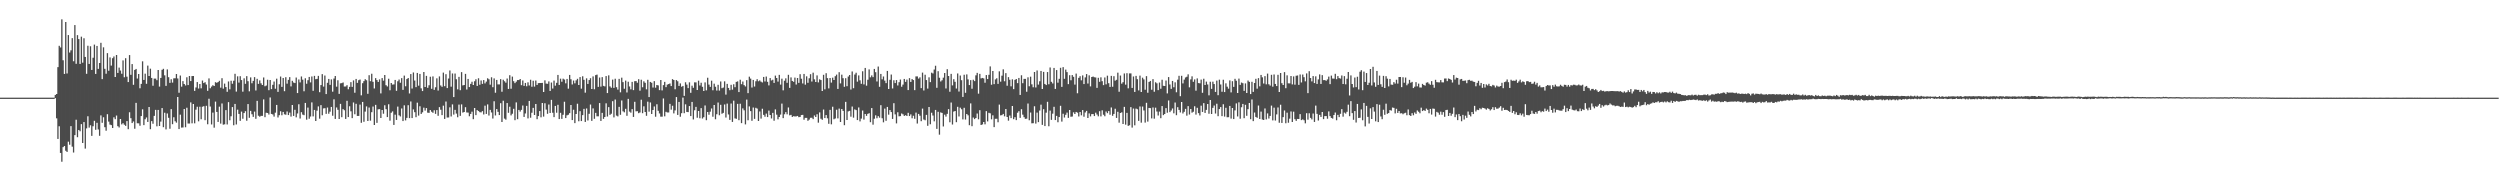 <?xml version="1.0" encoding="UTF-8"?>
<svg xmlns="http://www.w3.org/2000/svg" width="1920" height="150">
  <path d="M0 75.003h1v1.000H0zM1 75.002h1v1.000H1zM2 75.001h1v1.000H2zM3 75.001h1v1.000H3zM4 75.000h1v1.000H4zM5 75.000h1v1.000H5zM6 75.000h1v1.000H6zM7 75.000h1v1.000H7zM8 75.000h1v1.000H8zM9 75.000h1v1.000H9zM10 75.000h1v1.000H10zM11 75.000h1v1.000H11zM12 75.000h1v1.000H12zM13 75.000h1v1.000H13zM14 75.000h1v1.000H14zM15 75.000h1v1.000H15zM16 75.000h1v1.000H16zM17 75.000h1v1.000H17zM18 75.000h1v1.000H18zM19 75.000h1v1.000H19zM20 75.000h1v1.000H20zM21 75.000h1v1.000H21zM22 75.000h1v1.000H22zM23 75.000h1v1.000H23zM24 75.000h1v1.000H24zM25 75.000h1v1.000H25zM26 75.000h1v1.000H26zM27 75.000h1v1.000H27zM28 75.000h1v1.000H28zM29 75.000h1v1.000H29zM30 75.000h1v1.000H30zM31 75.000h1v1.000H31zM32 75.000h1v1.000H32zM33 75.000h1v1.000H33zM34 75.000h1v1.000H34zM35 75.000h1v1.000H35zM36 75.000h1v1.000H36zM37 75.000h1v1.000H37zM38 75.000h1v1.000H38zM39 75.000h1v1.000H39zM40 75.000h1v1.000H40zM41 75.000h1v1.000H41zM42 72.901h1v2.452H42zM43 72.174h1v18.712H43zM44 51.533h1v55.152H44zM45 35.151h1v61.825H45zM46 36.436h1v81.007H46zM47 14.836h1v109.383H47zM48 46.304h1v66.679H48zM49 56.765h1v55.358H49zM50 16.903h1v98.873H50zM51 56.406h1v60.289H51zM52 26.916h1v81.888H52zM53 40.351h1v70.785H53zM54 38.630h1v58.246H54zM55 29.299h1v83.367H55zM56 47.033h1v70.138H56zM57 19.236h1v84.522H57zM58 49.007h1v42.941H58zM59 26.990h1v78.404H59zM60 29.999h1v69.837H60zM61 49.106h1v51.691H61zM62 28.176h1v67.161H62zM63 48.129h1v61.679H63zM64 29.395h1v64.344H64zM65 43.744h1v70.379H65zM66 56.672h1v41.939H66zM67 35.121h1v54.179H67zM68 49.100h1v48.918H68zM69 35.519h1v60.692H69zM70 53.714h1v50.617H70zM71 44.328h1v52.650H71zM72 34.273h1v58.521H72zM73 56.768h1v42.935H73zM74 35.293h1v59.023H74zM75 52.879h1v46.567H75zM76 48.363h1v55.911H76zM77 32.856h1v55.788H77zM78 60.779h1v33.553H78zM79 36.329h1v53.722H79zM80 52.862h1v44.809H80zM81 56.652h1v43.771H81zM82 40.791h1v46.894H82zM83 54.310h1v39.092H83zM84 44.089h1v51.628H84zM85 50.365h1v45.740H85zM86 44.716h1v53.571H86zM87 43.364h1v46.760H87zM88 59.139h1v32.422H88zM89 42.237h1v46.466H89zM90 55.998h1v40.920H90zM91 51.895h1v45.994H91zM92 54.170h1v37.235H92zM93 56.642h1v38.906H93zM94 46.387h1v48.224H94zM95 59.364h1v36.444H95zM96 44.697h1v51.989H96zM97 58.882h1v34.123H97zM98 63.045h1v36.179H98zM99 42.308h1v43.933H99zM100 57.461h1v33.302H100zM101 49.194h1v45.305H101zM102 65.120h1v28.144H102zM103 53.726h1v45.127H103zM104 52.924h1v26.061H104zM105 60.332h1v34.355H105zM106 56.848h1v37.853H106zM107 67.783h1v28.780H107zM108 64.410h1v24.747H108zM109 47.097h1v36.859H109zM110 61.385h1v34.739H110zM111 56.591h1v35.029H111zM112 64.352h1v25.877H112zM113 50.397h1v43.238H113zM114 58.391h1v23.801H114zM115 52.741h1v46.504H115zM116 59.873h1v33.163H116zM117 65.840h1v29.207H117zM118 60.362h1v28.606H118zM119 60.370h1v24.018H119zM120 61.594h1v35.449H120zM121 53.777h1v30.667H121zM122 66.514h1v30.250H122zM123 59.867h1v33.505H123zM124 53.588h1v29.393H124zM125 52.837h1v44.876H125zM126 57.848h1v28.717H126zM127 65.957h1v33.404H127zM128 53.297h1v33.830H128zM129 59.274h1v31.177H129zM130 63.620h1v35.235H130zM131 60.879h1v22.958H131zM132 63.447h1v31.953H132zM133 60.161h1v29.906H133zM134 60.130h1v33.026H134zM135 56.833h1v37.351H135zM136 60.285h1v14.190H136zM137 71.229h1v27.877H137zM138 58.031h1v30.044H138zM139 66.547h1v31.432H139zM140 62.306h1v35.603H140zM141 64.489h1v19.203H141zM142 65.614h1v32.146H142zM143 59.358h1v23.372H143zM144 65.346h1v29.525H144zM145 58.388h1v36.484H145zM146 62.279h1v16.346H146zM147 58.438h1v36.267H147zM148 58.390h1v21.483H148zM149 69.767h1v24.943H149zM150 67.196h1v17.004H150zM151 63.039h1v18.923H151zM152 67.989h1v25.169H152zM153 64.531h1v17.422H153zM154 67.820h1v23.759H154zM155 61.871h1v20.092H155zM156 63.813h1v17.773H156zM157 63.151h1v29.148H157zM158 64.942h1v16.305H158zM159 69.734h1v25.715H159zM160 60.200h1v15.621H160zM161 67.775h1v14.046H161zM162 66.472h1v29.141H162zM163 65.418h1v21.069H163zM164 66.031h1v32.042H164zM165 63.124h1v14.921H165zM166 63.571h1v22.406H166zM167 63.045h1v30.595H167zM168 62.061h1v19.876H168zM169 67.336h1v27.590H169zM170 60.038h1v19.442H170zM171 68.116h1v27.639H171zM172 64.227h1v31.263H172zM173 66.869h1v17.709H173zM174 70.483h1v25.086H174zM175 62.588h1v15.873H175zM176 68.627h1v23.750H176zM177 62.002h1v27.270H177zM178 64.304h1v17.922H178zM179 61.987h1v34.227H179zM180 56.664h1v23.139H180zM181 70.357h1v25.251H181zM182 58.605h1v25.627H182zM183 63.443h1v24.061H183zM184 58.512h1v34.321H184zM185 61.508h1v24.204H185zM186 70.408h1v20.760H186zM187 60.177h1v26.644H187zM188 64.350h1v21.044H188zM189 58.447h1v34.298H189zM190 62.386h1v17.528H190zM191 70.140h1v20.348H191zM192 59.455h1v25.675H192zM193 63.970h1v23.779H193zM194 62.090h1v27.641H194zM195 59.262h1v26.467H195zM196 69.486h1v21.768H196zM197 60.542h1v16.920H197zM198 64.398h1v24.464H198zM199 61.736h1v27.911H199zM200 64.008h1v24.972H200zM201 65.264h1v23.735H201zM202 59.504h1v16.827H202zM203 66.258h1v23.770H203zM204 65.704h1v20.873H204zM205 61.239h1v25.537H205zM206 69.250h1v18.721H206zM207 61.441h1v13.401H207zM208 68.431h1v19.083H208zM209 65.127h1v22.757H209zM210 62.629h1v26.934H210zM211 68.146h1v18.367H211zM212 60.408h1v20.189H212zM213 70.533h1v19.659H213zM214 64.732h1v23.727H214zM215 58.779h1v26.692H215zM216 66.705h1v21.814H216zM217 59.880h1v26.106H217zM218 70.065h1v17.723H218zM219 59.304h1v28.823H219zM220 64.258h1v21.352H220zM221 61.344h1v27.023H221zM222 59.232h1v27.241H222zM223 66.338h1v23.225H223zM224 62.076h1v18.578H224zM225 63.392h1v25.650H225zM226 63.817h1v20.499H226zM227 59.530h1v30.594H227zM228 71.494h1v15.670H228zM229 61.021h1v19.069H229zM230 63.301h1v27.714H230zM231 58.702h1v27.467H231zM232 61.190h1v26.831H232zM233 70.084h1v18.373H233zM234 60.086h1v18.958H234zM235 64.288h1v27.629H235zM236 61.576h1v21.078H236zM237 59.099h1v32.101H237zM238 63.301h1v26.189H238zM239 58.707h1v19.927H239zM240 69.760h1v19.657H240zM241 58.281h1v26.125H241zM242 60.828h1v32.092H242zM243 60.586h1v24.404H243zM244 58.289h1v23.434H244zM245 70.791h1v20.365H245zM246 65.351h1v15.387H246zM247 56.912h1v31.587H247zM248 66.489h1v16.742H248zM249 58.020h1v25.061H249zM250 72.232h1v15.231H250zM251 63.605h1v18.982H251zM252 60.632h1v26.732H252zM253 65.197h1v20.546H253zM254 60.963h1v21.184H254zM255 70.423h1v18.460H255zM256 60.299h1v15.967H256zM257 58.389h1v32.941H257zM258 66.584h1v15.962H258zM259 61.666h1v22.646H259zM260 72.079h1v19.323H260zM261 64.023h1v15.747H261zM262 63.846h1v26.188H262zM263 63.342h1v20.453H263zM264 66.435h1v18.244H264zM265 66.392h1v24.969H265zM266 65.411h1v12.028H266zM267 68.546h1v21.378H267zM268 66.702h1v14.935H268zM269 63.066h1v22.456H269zM270 66.727h1v23.982H270zM271 61.743h1v16.944H271zM272 71.196h1v16.547H272zM273 60.632h1v19.078H273zM274 63.650h1v25.369H274zM275 61.597h1v27.459H275zM276 61.087h1v19.254H276zM277 73.213h1v21.105H277zM278 63.904h1v14.363H278zM279 62.308h1v31.210H279zM280 60.843h1v24.869H280zM281 61.648h1v20.064H281zM282 72.026h1v20.905H282zM283 57.747h1v24.825H283zM284 62.350h1v30.337H284zM285 56.623h1v29.549H285zM286 62.809h1v19.001H286zM287 67.946h1v28.067H287zM288 60.007h1v20.523H288zM289 61.501h1v32.839H289zM290 62.923h1v21.055H290zM291 60.966h1v22.866H291zM292 71.726h1v18.907H292zM293 59.949h1v24.552H293zM294 61.929h1v25.436H294zM295 57.617h1v23.232H295zM296 65.414h1v18.433H296zM297 66.386h1v23.518H297zM298 60.462h1v19.613H298zM299 69.343h1v23.321H299zM300 63.729h1v22.842H300zM301 64.957h1v20.596H301zM302 64.829h1v31.120H302zM303 61.388h1v26.668H303zM304 69.738h1v22.380H304zM305 62.408h1v19.457H305zM306 61.089h1v27.489H306zM307 63.536h1v25.888H307zM308 60.003h1v23.306H308zM309 69.016h1v23.951H309zM310 58.059h1v22.853H310zM311 66.249h1v26.221H311zM312 60.701h1v29.840H312zM313 59.927h1v20.851H313zM314 71.780h1v18.932H314zM315 56.894h1v21.040H315zM316 67.999h1v22.686H316zM317 55.653h1v28.341H317zM318 61.857h1v24.289H318zM319 66.905h1v23.126H319zM320 56.029h1v22.807H320zM321 65.790h1v22.990H321zM322 56.765h1v24.854H322zM323 67.841h1v19.669H323zM324 69.946h1v16.335H324zM325 55.296h1v27.386H325zM326 66.821h1v18.097H326zM327 58.263h1v24.733H327zM328 67.423h1v19.113H328zM329 65.507h1v21.188H329zM330 58.948h1v25.568H330zM331 68.183h1v17.614H331zM332 58.676h1v27.945H332zM333 69.018h1v15.648H333zM334 67.044h1v20.407H334zM335 60.141h1v24.410H335zM336 69.508h1v19.436H336zM337 58.685h1v23.582H337zM338 65.662h1v18.589H338zM339 66.669h1v21.739H339zM340 55.749h1v25.410H340zM341 66.180h1v25.150H341zM342 56.978h1v20.986H342zM343 67.620h1v22.634H343zM344 60.328h1v29.875H344zM345 54.098h1v28.325H345zM346 66.561h1v22.901H346zM347 56.399h1v23.775H347zM348 74.531h1v13.495H348zM349 56.474h1v27.895H349zM350 60.883h1v26.366H350zM351 68.597h1v21.474H351zM352 59.014h1v21.327H352zM353 69.263h1v19.728H353zM354 55.395h1v24.766H354zM355 65.602h1v20.897H355zM356 65.271h1v20.725H356zM357 56.753h1v25.554H357zM358 68.741h1v17.608H358zM359 60.614h1v25.848H359zM360 66.844h1v22.468H360zM361 64.386h1v23.124H361zM362 62.796h1v22.962H362zM363 65.255h1v26.271H363zM364 62.398h1v20.530H364zM365 60.893h1v27.512H365zM366 66.016h1v18.581H366zM367 60.130h1v25.167H367zM368 65.086h1v21.083H368zM369 61.785h1v24.554H369zM370 64.410h1v20.916H370zM371 61.478h1v26.412H371zM372 64.027h1v17.117H372zM373 62.663h1v24.840H373zM374 60.114h1v20.043H374zM375 60.887h1v27.842H375zM376 65.031h1v19.333H376zM377 59.333h1v27.033H377zM378 66.953h1v24.074H378zM379 60.224h1v17.528H379zM380 71.197h1v17.502H380zM381 61.381h1v22.362H381zM382 64.834h1v21.055H382zM383 64.808h1v23.556H383zM384 60.788h1v18.482H384zM385 70.450h1v23.260H385zM386 61.221h1v16.156H386zM387 62.429h1v28.675H387zM388 63.489h1v28.436H388zM389 60.313h1v18.826H389zM390 68.295h1v18.353H390zM391 57.753h1v24.224H391zM392 68.152h1v20.450H392zM393 58.814h1v28.513H393zM394 62.353h1v21.187H394zM395 63.857h1v28.456H395zM396 62.717h1v15.943H396zM397 61.486h1v30.041H397zM398 61.511h1v22.901H398zM399 60.651h1v25.055H399zM400 65.435h1v18.921H400zM401 61.816h1v19.215H401zM402 65.970h1v23.812H402zM403 63.695h1v23.422H403zM404 66.251h1v15.055H404zM405 63.208h1v27.733H405zM406 65.652h1v11.859H406zM407 61.242h1v29.161H407zM408 66.626h1v19.947H408zM409 62.016h1v20.850H409zM410 66.501h1v21.801H410zM411 61.848h1v18.001H411zM412 65.225h1v26.301H412zM413 63.854h1v25.262H413zM414 63.763h1v21.536H414zM415 63.738h1v26.350H415zM416 63.640h1v15.452H416zM417 70.676h1v18.849H417zM418 61.681h1v17.627H418zM419 64.201h1v19.955H419zM420 64.336h1v23.047H420zM421 62.534h1v17.750H421zM422 69.862h1v16.899H422zM423 63.360h1v13.343H423zM424 68.001h1v18.568H424zM425 61.900h1v28.072H425zM426 65.776h1v15.600H426zM427 63.576h1v23.028H427zM428 57.556h1v22.919H428zM429 65.204h1v26.241H429zM430 60.399h1v26.242H430zM431 62.765h1v28.523H431zM432 60.400h1v27.742H432zM433 61.101h1v17.023H433zM434 64.005h1v26.675H434zM435 60.608h1v27.943H435zM436 68.122h1v19.972H436zM437 57.561h1v29.340H437zM438 60.896h1v19.736H438zM439 64.883h1v27.307H439zM440 61.875h1v22.391H440zM441 63.979h1v30.569H441zM442 61.681h1v25.855H442zM443 60.533h1v19.143H443zM444 65.281h1v27.861H444zM445 59.173h1v26.228H445zM446 68.086h1v24.901H446zM447 58.557h1v29.865H447zM448 61.282h1v22.353H448zM449 71.148h1v22.519H449zM450 60.172h1v23.132H450zM451 64.446h1v28.086H451zM452 61.494h1v25.922H452zM453 60.067h1v20.211H453zM454 68.354h1v24.482H454zM455 58.660h1v24.596H455zM456 68.580h1v22.645H456zM457 57.691h1v28.982H457zM458 57.277h1v32.070H458zM459 66.710h1v22.634H459zM460 59.529h1v19.640H460zM461 66.524h1v26.375H461zM462 59.239h1v27.465H462zM463 65.960h1v25.308H463zM464 66.351h1v23.517H464zM465 58.412h1v20.965H465zM466 71.475h1v18.013H466zM467 57.860h1v24.426H467zM468 66.363h1v21.856H468zM469 67.359h1v20.002H469zM470 61.119h1v16.603H470zM471 67.475h1v22.698H471zM472 60.454h1v15.994H472zM473 66.947h1v21.820H473zM474 68.832h1v20.567H474zM475 60.571h1v21.516H475zM476 70.887h1v17.304H476zM477 59.652h1v17.507H477zM478 63.063h1v22.443H478zM479 68.150h1v18.099H479zM480 61.879h1v21.681H480zM481 71.003h1v17.955H481zM482 62.791h1v13.138H482zM483 66.422h1v19.272H483zM484 68.600h1v17.936H484zM485 62.867h1v20.961H485zM486 69.238h1v20.574H486zM487 62.342h1v15.826H487zM488 62.284h1v23.218H488zM489 63.549h1v21.877H489zM490 60.830h1v26.105H490zM491 69.629h1v16.765H491zM492 61.222h1v15.349H492zM493 67.020h1v19.940H493zM494 62.450h1v19.194H494zM495 63.600h1v22.441H495zM496 68.614h1v20.328H496zM497 61.272h1v16.797H497zM498 74.536h1v11.244H498zM499 62.940h1v15.767H499zM500 63.536h1v24.006H500zM501 67.242h1v17.238H501zM502 62.298h1v19.469H502zM503 67.349h1v22.325H503zM504 65.268h1v14.790H504zM505 65.608h1v19.470H505zM506 69.205h1v17.949H506zM507 61.431h1v28.178H507zM508 69.414h1v20.211H508zM509 65.365h1v10.238H509zM510 62.880h1v26.442H510zM511 66.915h1v18.944H511zM512 64.973h1v21.405H512zM513 64.561h1v21.798H513zM514 64.092h1v15.700H514zM515 66.107h1v18.101H515zM516 60.787h1v20.403H516zM517 61.422h1v25.663H517zM518 68.540h1v16.265H518zM519 61.497h1v13.036H519zM520 62.418h1v25.864H520zM521 66.022h1v12.241H521zM522 64.032h1v25.638H522zM523 66.618h1v20.335H523zM524 66.008h1v8.924H524zM525 73.610h1v13.310H525zM526 63.199h1v16.934H526zM527 64.972h1v21.002H527zM528 67.662h1v18.476H528zM529 63.256h1v18.218H529zM530 71.264h1v17.869H530zM531 65.788h1v12.492H531zM532 67.428h1v24.332H532zM533 63.232h1v21.445H533zM534 63.269h1v18.812H534zM535 69.097h1v21.309H535zM536 61.967h1v23.293H536zM537 65.618h1v25.216H537zM538 63.519h1v19.510H538zM539 66.651h1v24.388H539zM540 69.879h1v20.129H540zM541 63.270h1v17.703H541zM542 69.390h1v22.946H542zM543 59.697h1v26.333H543zM544 64.986h1v23.148H544zM545 66.700h1v19.068H545zM546 61.957h1v21.324H546zM547 69.299h1v20.342H547zM548 64.246h1v16.411H548zM549 66.592h1v24.990H549zM550 69.510h1v18.240H550zM551 65.147h1v13.592H551zM552 69.581h1v18.963H552zM553 62.567h1v17.923H553zM554 67.724h1v19.644H554zM555 67.221h1v19.473H555zM556 62.478h1v17.749H556zM557 72.679h1v17.602H557zM558 64.402h1v15.165H558zM559 67.556h1v20.357H559zM560 69.289h1v22.757H560zM561 65.151h1v14.375H561zM562 68.845h1v24.793H562zM563 64.727h1v12.565H563zM564 66.953h1v23.998H564zM565 62.880h1v28.380H565zM566 62.510h1v17.242H566zM567 70.717h1v21.618H567zM568 61.223h1v18.451H568zM569 64.670h1v29.897H569zM570 62.624h1v20.615H570zM571 65.374h1v19.343H571zM572 66.424h1v29.095H572zM573 61.528h1v14.982H573zM574 71.540h1v20.828H574zM575 58.865h1v22.865H575zM576 60.378h1v24.987H576zM577 67.226h1v25.528H577zM578 61.369h1v21.220H578zM579 66.452h1v24.830H579zM580 62.389h1v20.414H580zM581 60.803h1v22.578H581zM582 62.424h1v30.487H582zM583 61.767h1v23.848H583zM584 62.723h1v28.360H584zM585 63.316h1v20.216H585zM586 59.085h1v29.142H586zM587 62.545h1v27.128H587zM588 58.794h1v28.442H588zM589 62.815h1v27.111H589zM590 65.576h1v19.355H590zM591 59.969h1v28.339H591zM592 61.799h1v29.175H592zM593 61.234h1v25.450H593zM594 63.696h1v29.012H594zM595 58.048h1v25.958H595zM596 59.883h1v28.197H596zM597 62.659h1v29.011H597zM598 57.517h1v32.350H598zM599 64.997h1v23.021H599zM600 60.395h1v19.175H600zM601 69.388h1v21.347H601zM602 62.023h1v25.721H602zM603 60.165h1v25.968H603zM604 63.609h1v24.199H604zM605 57.464h1v25.069H605zM606 67.457h1v21.128H606zM607 59.423h1v28.808H607zM608 62.181h1v27.621H608zM609 62.828h1v26.396H609zM610 59.617h1v29.834H610zM611 64.910h1v24.490H611zM612 59.912h1v29.118H612zM613 63.659h1v26.351H613zM614 57.003h1v32.816H614zM615 60.447h1v27.899H615zM616 64.079h1v24.120H616zM617 56.786h1v35.162H617zM618 65.032h1v25.505H618zM619 58.646h1v31.852H619zM620 63.588h1v29.204H620zM621 60.091h1v31.779H621zM622 56.994h1v33.479H622zM623 62.633h1v27.802H623zM624 55.791h1v35.708H624zM625 60.916h1v27.778H625zM626 62.989h1v26.864H626zM627 57.910h1v29.855H627zM628 63.292h1v30.914H628zM629 60.910h1v25.424H629zM630 61.470h1v29.707H630zM631 69.905h1v22.087H631zM632 57.429h1v26.715H632zM633 68.630h1v22.063H633zM634 56.227h1v32.167H634zM635 59.998h1v30.885H635zM636 67.866h1v27.223H636zM637 59.900h1v24.495H637zM638 63.433h1v32.069H638zM639 59.672h1v22.295H639zM640 61.455h1v30.129H640zM641 58.498h1v32.482H641zM642 57.285h1v26.992H642zM643 68.284h1v22.647H643zM644 55.431h1v27.984H644zM645 64.059h1v29.638H645zM646 57.367h1v26.321H646zM647 60.080h1v25.091H647zM648 66.655h1v29.494H648zM649 60.078h1v18.131H649zM650 66.185h1v25.966H650zM651 58.773h1v26.781H651zM652 57.602h1v27.542H652zM653 68.780h1v20.808H653zM654 54.908h1v26.895H654zM655 67.725h1v22.652H655zM656 57.243h1v26.788H656zM657 55.880h1v28.709H657zM658 62.728h1v29.478H658zM659 57.881h1v24.634H659zM660 61.710h1v31.539H660zM661 64.337h1v26.742H661zM662 54.736h1v30.138H662zM663 64.799h1v27.054H663zM664 52.166h1v35.382H664zM665 65.797h1v23.171H665zM666 61.250h1v26.194H666zM667 53.305h1v33.630H667zM668 59.380h1v34.479H668zM669 57.890h1v25.085H669zM670 59.255h1v36.467H670zM671 52.930h1v38.245H671zM672 55.442h1v33.139H672zM673 62.544h1v28.281H673zM674 51.107h1v38.086H674zM675 66.640h1v23.711H675zM676 56.791h1v23.987H676zM677 60.941h1v29.889H677zM678 58.729h1v35.226H678zM679 61.883h1v21.504H679zM680 63.825h1v28.953H680zM681 54.462h1v27.660H681zM682 68.358h1v19.718H682zM683 61.277h1v23.276H683zM684 57.250h1v28.820H684zM685 67.929h1v23.433H685zM686 61.668h1v17.572H686zM687 63.771h1v24.068H687zM688 61.487h1v33.259H688zM689 65.623h1v20.618H689zM690 63.133h1v26.230H690zM691 61.105h1v28.106H691zM692 66.601h1v20.547H692zM693 64.970h1v22.841H693zM694 60.635h1v28.388H694zM695 62.857h1v25.638H695zM696 61.148h1v27.914H696zM697 69.147h1v17.462H697zM698 60.011h1v29.127H698zM699 62.910h1v24.960H699zM700 60.709h1v30.114H700zM701 61.481h1v27.397H701zM702 69.219h1v21.998H702zM703 58.687h1v27.780H703zM704 58.671h1v36.208H704zM705 60.349h1v27.139H705zM706 59.411h1v29.458H706zM707 67.661h1v25.441H707zM708 55.736h1v27.677H708zM709 69.479h1v22.342H709zM710 57.399h1v34.981H710zM711 61.506h1v26.702H711zM712 68.029h1v28.563H712zM713 59.395h1v22.771H713zM714 63.068h1v32.364H714zM715 55.832h1v30.752H715zM716 56.437h1v32.293H716zM717 53.419h1v39.762H717zM718 50.490h1v33.947H718zM719 67.407h1v31.571H719zM720 54.699h1v31.151H720zM721 59.677h1v43.746H721zM722 62.565h1v23.775H722zM723 61.627h1v25.117H723zM724 59.674h1v37.457H724zM725 56.063h1v31.989H725zM726 67.936h1v21.605H726zM727 53.153h1v34.313H727zM728 58.346h1v25.458H728zM729 70.437h1v23.453H729zM730 56.725h1v22.009H730zM731 65.572h1v30.088H731zM732 60.843h1v24.846H732zM733 62.840h1v22.423H733zM734 67.989h1v25.842H734zM735 56.405h1v25.636H735zM736 70.322h1v19.128H736zM737 57.996h1v24.681H737zM738 61.605h1v22.295H738zM739 74.466h1v17.245H739zM740 57.381h1v25.397H740zM741 71.262h1v20.539H741zM742 57.151h1v30.419H742zM743 60.963h1v27.630H743zM744 65.331h1v30.821H744zM745 61.531h1v17.855H745zM746 68.133h1v28.778H746zM747 61.228h1v29.046H747zM748 62.330h1v29.152H748zM749 57.858h1v32.749H749zM750 55.975h1v31.241H750zM751 71.951h1v19.673H751zM752 56.721h1v27.889H752zM753 60.235h1v35.789H753zM754 59.845h1v35.676H754zM755 60.218h1v33.454H755zM756 63.555h1v31.928H756zM757 57.647h1v27.708H757zM758 60.729h1v32.518H758zM759 57.434h1v29.198H759zM760 50.979h1v36.071H760zM761 65.101h1v26.524H761zM762 54.511h1v34.084H762zM763 64.605h1v33.029H763zM764 60.993h1v30.250H764zM765 60.123h1v31.044H765zM766 64.424h1v29.460H766zM767 54.769h1v25.546H767zM768 62.742h1v25.878H768zM769 58.123h1v30.276H769zM770 53.261h1v34.249H770zM771 62.389h1v26.951H771zM772 56.187h1v27.518H772zM773 65.862h1v24.016H773zM774 59.228h1v33.434H774zM775 61.217h1v27.524H775zM776 66.317h1v24.384H776zM777 60.931h1v20.470H777zM778 68.451h1v23.070H778zM779 61.328h1v28.690H779zM780 60.682h1v31.582H780zM781 63.866h1v22.693H781zM782 59.850h1v25.547H782zM783 72.884h1v17.656H783zM784 57.809h1v26.065H784zM785 63.879h1v24.199H785zM786 60.594h1v29.420H786zM787 60.564h1v30.738H787zM788 70.456h1v20.663H788zM789 59.408h1v20.081H789zM790 66.273h1v26.107H790zM791 58.876h1v27.539H791zM792 64.782h1v29.953H792zM793 66.998h1v27.628H793zM794 55.289h1v26.326H794zM795 67.166h1v27.750H795zM796 54.115h1v32.364H796zM797 64.998h1v28.807H797zM798 62.413h1v22.470H798zM799 54.457h1v25.947H799zM800 68.354h1v27.550H800zM801 55.192h1v28.666H801zM802 64.472h1v32.329H802zM803 65.323h1v21.221H803zM804 55.334h1v22.858H804zM805 64.735h1v32.259H805zM806 51.833h1v33.090H806zM807 62.822h1v29.250H807zM808 64.087h1v23.198H808zM809 52.190h1v29.844H809zM810 68.277h1v23.914H810zM811 53.830h1v35.169H811zM812 63.493h1v30.425H812zM813 60.542h1v29.365H813zM814 52.082h1v29.189H814zM815 66.698h1v26.703H815zM816 51.581h1v35.791H816zM817 60.498h1v29.772H817zM818 53.465h1v34.683H818zM819 55.380h1v31.091H819zM820 64.636h1v25.893H820zM821 57.768h1v26.735H821zM822 61.628h1v28.017H822zM823 57.645h1v31.853H823zM824 58.972h1v27.312H824zM825 64.966h1v22.563H825zM826 56.517h1v29.426H826zM827 71.650h1v14.881H827zM828 59.779h1v29.649H828zM829 58.535h1v27.471H829zM830 61.707h1v26.874H830zM831 57.931h1v26.599H831zM832 64.548h1v25.126H832zM833 59.465h1v26.916H833zM834 56.880h1v28.242H834zM835 64.155h1v26.470H835zM836 57.873h1v29.229H836zM837 66.344h1v23.055H837zM838 59.121h1v28.543H838zM839 58.758h1v28.840H839zM840 59.361h1v29.799H840zM841 59.500h1v27.047H841zM842 67.497h1v20.467H842zM843 59.734h1v29.626H843zM844 62.821h1v22.587H844zM845 59.410h1v30.006H845zM846 62.356h1v22.396H846zM847 65.378h1v22.747H847zM848 59.517h1v29.752H848zM849 64.784h1v20.891H849zM850 58.129h1v28.823H850zM851 63.913h1v21.362H851zM852 66.764h1v21.344H852zM853 58.261h1v24.282H853zM854 66.616h1v22.343H854zM855 58.502h1v28.974H855zM856 61.970h1v21.558H856zM857 61.270h1v29.286H857zM858 55.792h1v30.087H858zM859 70.466h1v23.735H859zM860 58.025h1v28.742H860zM861 64.274h1v22.014H861zM862 63.130h1v32.100H862zM863 56.443h1v25.622H863zM864 65.016h1v30.754H864zM865 56.197h1v30.468H865zM866 67.833h1v28.849H866zM867 56.348h1v39.880H867zM868 56.382h1v25.906H868zM869 67.522h1v30.483H869zM870 58.721h1v24.633H870zM871 70.621h1v25.643H871zM872 58.252h1v25.132H872zM873 60.837h1v23.068H873zM874 69.450h1v23.365H874zM875 58.080h1v23.701H875zM876 70.679h1v23.528H876zM877 59.665h1v22.162H877zM878 60.979h1v23.877H878zM879 68.892h1v25.289H879zM880 58.462h1v20.490H880zM881 71.244h1v22.127H881zM882 62.904h1v19.984H882zM883 62.174h1v20.859H883zM884 68.900h1v22.029H884zM885 60.781h1v21.735H885zM886 70.428h1v20.698H886zM887 63.186h1v19.522H887zM888 64.001h1v21.662H888zM889 69.244h1v19.478H889zM890 63.400h1v22.311H890zM891 68.160h1v22.615H891zM892 61.232h1v20.207H892zM893 65.879h1v22.522H893zM894 66.027h1v21.528H894zM895 61.837h1v21.221H895zM896 71.740h1v14.848H896zM897 59.164h1v18.002H897zM898 64.876h1v21.265H898zM899 68.232h1v16.659H899zM900 62.151h1v21.138H900zM901 66.999h1v20.034H901zM902 63.236h1v15.532H902zM903 70.862h1v17.592H903zM904 61.194h1v21.139H904zM905 58.210h1v26.216H905zM906 73.900h1v12.462H906zM907 58.199h1v20.116H907zM908 64.072h1v23.077H908zM909 61.145h1v24.703H909zM910 59.474h1v24.119H910zM911 58.914h1v29.918H911zM912 57.076h1v24.430H912zM913 67.065h1v20.899H913zM914 60.993h1v22.694H914zM915 58.645h1v27.893H915zM916 62.799h1v22.993H916zM917 61.002h1v20.635H917zM918 69.656h1v18.365H918zM919 60.194h1v22.576H919zM920 63.781h1v23.091H920zM921 64.005h1v24.655H921zM922 61.159h1v19.985H922zM923 71.280h1v14.677H923zM924 60.445h1v18.786H924zM925 65.294h1v21.435H925zM926 62.651h1v21.751H926zM927 64.864h1v15.032H927zM928 73.206h1v14.154H928zM929 62.762h1v14.052H929zM930 68.235h1v19.292H930zM931 62.724h1v20.138H931zM932 64.576h1v16.455H932zM933 70.610h1v16.609H933zM934 61.885h1v17.785H934zM935 73.114h1v16.127H935zM936 61.189h1v22.569H936zM937 64.874h1v17.357H937zM938 70.455h1v18.729H938zM939 61.230h1v18.845H939zM940 70.709h1v18.837H940zM941 64.010h1v18.799H941zM942 66.554h1v23.528H942zM943 68.107h1v21.885H943zM944 61.749h1v19.587H944zM945 70.955h1v20.121H945zM946 62.346h1v20.621H946zM947 66.714h1v24.740H947zM948 60.526h1v24.239H948zM949 61.996h1v17.431H949zM950 71.444h1v18.018H950zM951 60.386h1v18.229H951zM952 65.201h1v25.994H952zM953 63.370h1v19.027H953zM954 63.905h1v15.908H954zM955 69.763h1v21.038H955zM956 64.058h1v16.406H956zM957 71.434h1v17.511H957zM958 61.826h1v22.061H958zM959 62.861h1v16.241H959zM960 72.240h1v19.313H960zM961 62.844h1v13.558H961zM962 70.577h1v22.441H962zM963 63.765h1v22.634H963zM964 60.512h1v29.305H964zM965 68.102h1v22.379H965zM966 60.016h1v21.029H966zM967 66.296h1v25.086H967zM968 57.571h1v28.124H968zM969 59.367h1v32.448H969zM970 64.152h1v28.029H970zM971 58.482h1v24.798H971zM972 64.756h1v26.963H972zM973 56.537h1v30.540H973zM974 64.710h1v26.342H974zM975 65.753h1v23.299H975zM976 57.431h1v23.669H976zM977 66.580h1v25.902H977zM978 57.208h1v25.496H978zM979 64.473h1v28.116H979zM980 66.106h1v21.758H980zM981 57.458h1v25.077H981zM982 70.662h1v23.617H982zM983 56.056h1v24.382H983zM984 63.880h1v30.539H984zM985 65.290h1v24.652H985zM986 55.387h1v29.458H986zM987 67.720h1v26.969H987zM988 57.850h1v28.686H988zM989 64.010h1v30.274H989zM990 64.038h1v27.082H990zM991 58.387h1v27.235H991zM992 64.810h1v28.897H992zM993 58.698h1v27.081H993zM994 65.016h1v26.547H994zM995 58.151h1v34.681H995zM996 57.942h1v33.418H996zM997 65.181h1v26.213H997zM998 57.164h1v30.470H998zM999 63.315h1v28.961H999zM1000 57.249h1v34.465H1000zM1001 59.314h1v33.045H1001zM1002 62.487h1v32.227H1002zM1003 56.370h1v30.570H1003zM1004 71.512h1v20.406H1004zM1005 54.699h1v32.272H1005zM1006 59.908h1v30.620H1006zM1007 62.530h1v29.170H1007zM1008 58.403h1v28.815H1008zM1009 63.797h1v29.871H1009zM1010 58.599h1v22.491H1010zM1011 64.460h1v22.990H1011zM1012 60.986h1v31.588H1012zM1013 57.117h1v31.109H1013zM1014 64.436h1v25.363H1014zM1015 57.693h1v28.324H1015zM1016 61.564h1v29.925H1016zM1017 61.509h1v27.665H1017zM1018 62.031h1v27.085H1018zM1019 60.954h1v30.251H1019zM1020 58.808h1v26.740H1020zM1021 64.620h1v24.570H1021zM1022 58.039h1v32.525H1022zM1023 60.340h1v30.743H1023zM1024 60.438h1v27.857H1024zM1025 56.673h1v29.734H1025zM1026 60.808h1v31.564H1026zM1027 58.439h1v29.775H1027zM1028 60.000h1v29.977H1028zM1029 60.375h1v27.029H1029zM1030 57.960h1v25.852H1030zM1031 64.522h1v25.081H1031zM1032 58.448h1v28.010H1032zM1033 64.789h1v22.439H1033zM1034 60.458h1v25.381H1034zM1035 55.301h1v25.080H1035zM1036 73.342h1v15.900H1036zM1037 57.907h1v19.770H1037zM1038 64.513h1v22.364H1038zM1039 67.161h1v24.845H1039zM1040 59.540h1v25.739H1040zM1041 66.918h1v27.190H1041zM1042 58.915h1v20.898H1042zM1043 68.729h1v21.881H1043zM1044 55.112h1v35.293H1044zM1045 53.926h1v30.092H1045zM1046 69.252h1v23.093H1046zM1047 54.995h1v24.068H1047zM1048 62.922h1v34.152H1048zM1049 56.111h1v25.178H1049zM1050 65.299h1v24.437H1050zM1051 63.548h1v31.345H1051zM1052 52.991h1v30.228H1052zM1053 65.651h1v25.724H1053zM1054 51.326h1v30.974H1054zM1055 63.318h1v22.372H1055zM1056 66.666h1v26.505H1056zM1057 54.459h1v25.503H1057zM1058 65.239h1v28.527H1058zM1059 58.060h1v22.387H1059zM1060 64.704h1v24.756H1060zM1061 66.709h1v24.830H1061zM1062 58.282h1v25.972H1062zM1063 67.560h1v20.608H1063zM1064 58.527h1v21.072H1064zM1065 60.397h1v26.993H1065zM1066 66.345h1v20.514H1066zM1067 60.609h1v23.898H1067zM1068 64.970h1v19.995H1068zM1069 65.102h1v17.459H1069zM1070 63.094h1v19.739H1070zM1071 64.191h1v22.901H1071zM1072 61.248h1v22.301H1072zM1073 64.200h1v22.542H1073zM1074 59.130h1v26.106H1074zM1075 59.142h1v27.938H1075zM1076 66.921h1v19.994H1076zM1077 59.351h1v28.401H1077zM1078 63.553h1v23.432H1078zM1079 59.520h1v27.085H1079zM1080 65.490h1v23.011H1080zM1081 64.203h1v19.860H1081zM1082 61.317h1v27.111H1082zM1083 63.540h1v25.563H1083zM1084 62.881h1v24.052H1084zM1085 67.612h1v20.916H1085zM1086 66.576h1v19.812H1086zM1087 63.092h1v24.334H1087zM1088 66.293h1v18.560H1088zM1089 64.202h1v21.606H1089zM1090 67.183h1v19.788H1090zM1091 67.248h1v15.437H1091zM1092 64.411h1v20.903H1092zM1093 65.271h1v19.321H1093zM1094 65.760h1v19.455H1094zM1095 63.478h1v19.931H1095zM1096 63.198h1v21.172H1096zM1097 64.263h1v22.729H1097zM1098 65.125h1v18.529H1098zM1099 62.332h1v25.695H1099zM1100 65.058h1v18.309H1100zM1101 67.404h1v16.165H1101zM1102 61.291h1v28.259H1102zM1103 63.087h1v22.803H1103zM1104 63.209h1v23.337H1104zM1105 63.295h1v24.824H1105zM1106 61.503h1v24.248H1106zM1107 63.212h1v24.889H1107zM1108 63.273h1v22.865H1108zM1109 60.292h1v29.388H1109zM1110 60.257h1v24.258H1110zM1111 62.291h1v22.059H1111zM1112 60.279h1v28.810H1112zM1113 60.682h1v26.058H1113zM1114 61.350h1v27.549H1114zM1115 63.365h1v24.024H1115zM1116 57.647h1v24.937H1116zM1117 61.098h1v28.863H1117zM1118 59.666h1v28.259H1118zM1119 59.890h1v32.355H1119zM1120 65.001h1v22.566H1120zM1121 60.953h1v28.264H1121zM1122 60.637h1v32.510H1122zM1123 62.112h1v26.119H1123zM1124 62.025h1v29.776H1124zM1125 61.820h1v26.996H1125zM1126 63.883h1v26.632H1126zM1127 61.555h1v24.106H1127zM1128 61.288h1v26.891H1128zM1129 62.071h1v27.313H1129zM1130 61.960h1v24.064H1130zM1131 62.741h1v24.871H1131zM1132 62.949h1v18.366H1132zM1133 66.241h1v19.354H1133zM1134 63.662h1v20.632H1134zM1135 62.070h1v22.520H1135zM1136 65.667h1v17.502H1136zM1137 63.706h1v20.190H1137zM1138 67.407h1v15.324H1138zM1139 64.522h1v18.422H1139zM1140 67.194h1v16.204H1140zM1141 64.794h1v19.425H1141zM1142 65.636h1v17.488H1142zM1143 64.334h1v19.318H1143zM1144 66.034h1v18.820H1144zM1145 66.356h1v17.545H1145zM1146 65.203h1v17.144H1146zM1147 65.699h1v18.827H1147zM1148 67.167h1v15.181H1148zM1149 65.732h1v17.798H1149zM1150 66.446h1v16.946H1150zM1151 66.497h1v16.138H1151zM1152 66.043h1v15.496H1152zM1153 63.587h1v21.456H1153zM1154 67.719h1v15.078H1154zM1155 63.077h1v21.419H1155zM1156 62.642h1v21.697H1156zM1157 61.018h1v23.496H1157zM1158 63.149h1v22.038H1158zM1159 67.529h1v18.428H1159zM1160 61.212h1v20.089H1160zM1161 62.040h1v24.642H1161zM1162 61.900h1v23.362H1162zM1163 62.102h1v25.673H1163zM1164 61.194h1v25.023H1164zM1165 63.657h1v24.592H1165zM1166 62.523h1v25.834H1166zM1167 61.172h1v25.887H1167zM1168 63.262h1v25.310H1168zM1169 62.479h1v24.827H1169zM1170 62.929h1v26.702H1170zM1171 65.147h1v14.888H1171zM1172 62.423h1v25.823H1172zM1173 62.240h1v26.238H1173zM1174 63.091h1v25.456H1174zM1175 62.894h1v24.703H1175zM1176 64.389h1v20.654H1176zM1177 64.179h1v23.016H1177zM1178 62.767h1v24.713H1178zM1179 64.983h1v21.031H1179zM1180 63.650h1v23.654H1180zM1181 66.507h1v18.780H1181zM1182 65.597h1v19.388H1182zM1183 67.066h1v19.150H1183zM1184 67.009h1v18.338H1184zM1185 66.845h1v18.943H1185zM1186 69.534h1v13.886H1186zM1187 66.100h1v19.208H1187zM1188 65.279h1v18.884H1188zM1189 65.655h1v20.164H1189zM1190 65.601h1v15.780H1190zM1191 68.392h1v16.110H1191zM1192 65.373h1v21.190H1192zM1193 66.616h1v16.849H1193zM1194 64.973h1v21.356H1194zM1195 66.275h1v18.058H1195zM1196 66.458h1v17.941H1196zM1197 66.326h1v18.531H1197zM1198 65.082h1v19.901H1198zM1199 65.939h1v19.080H1199zM1200 66.633h1v17.234H1200zM1201 65.092h1v16.086H1201zM1202 65.235h1v20.824H1202zM1203 66.530h1v16.577H1203zM1204 65.246h1v20.086H1204zM1205 66.542h1v17.160H1205zM1206 65.370h1v15.710H1206zM1207 65.613h1v18.589H1207zM1208 65.032h1v19.615H1208zM1209 65.112h1v19.737H1209zM1210 65.647h1v18.485H1210zM1211 65.523h1v19.865H1211zM1212 64.941h1v20.559H1212zM1213 65.588h1v17.770H1213zM1214 65.684h1v19.627H1214zM1215 65.056h1v18.845H1215zM1216 69.889h1v14.631H1216zM1217 66.578h1v12.625H1217zM1218 65.983h1v17.464H1218zM1219 67.402h1v17.351H1219zM1220 67.791h1v14.850H1220zM1221 69.471h1v14.927H1221zM1222 68.318h1v11.148H1222zM1223 68.238h1v13.589H1223zM1224 69.219h1v13.991H1224zM1225 68.485h1v13.131H1225zM1226 69.431h1v12.696H1226zM1227 70.662h1v10.432H1227zM1228 70.034h1v9.786H1228zM1229 69.049h1v13.753H1229zM1230 69.948h1v10.834H1230zM1231 69.713h1v12.117H1231zM1232 70.357h1v10.520H1232zM1233 70.032h1v10.390H1233zM1234 69.986h1v10.955H1234zM1235 70.143h1v10.543H1235zM1236 70.001h1v9.476H1236zM1237 69.884h1v10.452H1237zM1238 69.907h1v11.059H1238zM1239 69.978h1v10.927H1239zM1240 70.050h1v11.557H1240zM1241 70.066h1v11.173H1241zM1242 69.985h1v11.222H1242zM1243 70.304h1v11.327H1243zM1244 69.977h1v12.193H1244zM1245 70.545h1v11.341H1245zM1246 71.186h1v10.905H1246zM1247 70.218h1v8.516H1247zM1248 71.136h1v11.089H1248zM1249 70.738h1v11.200H1249zM1250 69.347h1v13.064H1250zM1251 70.683h1v11.286H1251zM1252 68.406h1v13.817H1252zM1253 71.773h1v10.907H1253zM1254 70.184h1v12.093H1254zM1255 68.710h1v12.569H1255zM1256 68.719h1v13.633H1256zM1257 69.073h1v11.632H1257zM1258 69.001h1v9.127H1258zM1259 70.657h1v10.999H1259zM1260 69.047h1v11.858H1260zM1261 70.125h1v10.572H1261zM1262 69.048h1v11.340H1262zM1263 70.738h1v7.756H1263zM1264 72.065h1v8.803H1264zM1265 69.779h1v10.165H1265zM1266 71.067h1v9.388H1266zM1267 70.376h1v9.309H1267zM1268 72.111h1v7.225H1268zM1269 70.625h1v7.964H1269zM1270 70.693h1v8.404H1270zM1271 71.778h1v6.774H1271zM1272 70.796h1v7.731H1272zM1273 71.610h1v6.087H1273zM1274 70.892h1v7.923H1274zM1275 71.781h1v6.539H1275zM1276 70.912h1v7.212H1276zM1277 70.957h1v7.675H1277zM1278 70.679h1v7.249H1278zM1279 70.684h1v7.975H1279zM1280 71.078h1v6.766H1280zM1281 71.115h1v7.373H1281zM1282 70.461h1v8.242H1282zM1283 71.344h1v6.017H1283zM1284 70.332h1v8.736H1284zM1285 71.460h1v6.088H1285zM1286 71.721h1v6.575H1286zM1287 71.139h1v6.343H1287zM1288 71.934h1v5.911H1288zM1289 72.022h1v6.221H1289zM1290 72.263h1v5.474H1290zM1291 72.859h1v4.904H1291zM1292 73.021h1v4.479H1292zM1293 73.193h1v4.315H1293zM1294 73.113h1v4.293H1294zM1295 73.674h1v3.119H1295zM1296 73.081h1v3.899H1296zM1297 73.122h1v3.483H1297zM1298 73.240h1v3.595H1298zM1299 72.656h1v4.061H1299zM1300 73.297h1v3.129H1300zM1301 72.863h1v3.781H1301zM1302 72.756h1v4.168H1302zM1303 73.468h1v2.917H1303zM1304 72.770h1v4.435H1304zM1305 73.094h1v3.865H1305zM1306 73.057h1v4.160H1306zM1307 73.051h1v4.359H1307zM1308 72.688h1v4.335H1308zM1309 72.634h1v4.971H1309zM1310 73.078h1v3.952H1310zM1311 72.373h1v5.671H1311zM1312 73.389h1v3.765H1312zM1313 73.140h1v3.324H1313zM1314 72.516h1v5.521H1314zM1315 72.388h1v4.997H1315zM1316 72.706h1v5.370H1316zM1317 72.025h1v5.912H1317zM1318 72.045h1v6.158H1318zM1319 71.502h1v6.225H1319zM1320 72.085h1v5.778H1320zM1321 71.702h1v6.774H1321zM1322 71.516h1v6.592H1322zM1323 71.020h1v7.383H1323zM1324 71.230h1v6.376H1324zM1325 72.239h1v5.651H1325zM1326 70.801h1v7.622H1326zM1327 71.190h1v7.063H1327zM1328 71.094h1v7.014H1328zM1329 71.138h1v6.879H1329zM1330 71.058h1v6.954H1330zM1331 71.274h1v6.814H1331zM1332 71.572h1v6.237H1332zM1333 71.163h1v7.029H1333zM1334 71.892h1v5.918H1334zM1335 71.660h1v6.262H1335zM1336 72.175h1v6.217H1336zM1337 71.951h1v6.207H1337zM1338 71.917h1v6.905H1338zM1339 72.183h1v5.964H1339zM1340 71.921h1v5.970H1340zM1341 72.319h1v6.517H1341zM1342 71.544h1v7.131H1342zM1343 72.083h1v6.440H1343zM1344 73.243h1v5.232H1344zM1345 71.982h1v6.484H1345zM1346 71.711h1v7.400H1346zM1347 72.659h1v5.658H1347zM1348 71.937h1v7.295H1348zM1349 72.041h1v6.551H1349zM1350 72.129h1v6.237H1350zM1351 72.412h1v5.787H1351zM1352 71.807h1v7.348H1352zM1353 72.468h1v5.742H1353zM1354 72.600h1v6.018H1354zM1355 72.604h1v5.911H1355zM1356 72.303h1v5.323H1356zM1357 72.777h1v5.971H1357zM1358 72.225h1v6.428H1358zM1359 72.398h1v6.318H1359zM1360 72.373h1v5.807H1360zM1361 72.232h1v6.747H1361zM1362 72.362h1v6.747H1362zM1363 72.657h1v5.637H1363zM1364 72.289h1v6.300H1364zM1365 72.567h1v5.382H1365zM1366 72.399h1v5.692H1366zM1367 72.321h1v5.079H1367zM1368 72.772h1v5.053H1368zM1369 72.531h1v4.884H1369zM1370 72.543h1v4.738H1370zM1371 72.982h1v4.348H1371zM1372 72.205h1v4.503H1372zM1373 72.847h1v4.254H1373zM1374 72.135h1v5.134H1374zM1375 72.873h1v3.838H1375zM1376 72.865h1v4.228H1376zM1377 71.913h1v4.690H1377zM1378 72.880h1v3.752H1378zM1379 72.456h1v4.249H1379zM1380 72.829h1v3.786H1380zM1381 72.741h1v3.627H1381zM1382 73.261h1v3.148H1382zM1383 73.202h1v3.014H1383zM1384 72.556h1v3.976H1384zM1385 73.358h1v2.974H1385zM1386 72.790h1v3.691H1386zM1387 73.531h1v2.644H1387zM1388 73.221h1v3.252H1388zM1389 73.018h1v3.224H1389zM1390 73.380h1v2.833H1390zM1391 73.051h1v3.134H1391zM1392 73.702h1v2.032H1392zM1393 74.011h1v2.147H1393zM1394 72.909h1v3.311H1394zM1395 73.740h1v2.458H1395zM1396 73.257h1v2.655H1396zM1397 73.826h1v2.228H1397zM1398 73.918h1v2.216H1398zM1399 73.335h1v2.651H1399zM1400 73.687h1v2.405H1400zM1401 73.495h1v2.531H1401zM1402 73.947h1v2.069H1402zM1403 73.461h1v2.648H1403zM1404 73.453h1v2.831H1404zM1405 73.404h1v2.655H1405zM1406 73.653h1v2.637H1406zM1407 73.951h1v2.215H1407zM1408 73.302h1v2.818H1408zM1409 73.834h1v2.446H1409zM1410 72.917h1v3.395H1410zM1411 73.513h1v2.730H1411zM1412 74.336h1v1.881H1412zM1413 73.101h1v2.820H1413zM1414 73.292h1v3.249H1414zM1415 72.953h1v3.304H1415zM1416 73.321h1v3.287H1416zM1417 73.205h1v3.315H1417zM1418 72.950h1v3.303H1418zM1419 73.270h1v3.542H1419zM1420 72.815h1v3.748H1420zM1421 73.084h1v4.048H1421zM1422 72.866h1v3.862H1422zM1423 73.522h1v3.741H1423zM1424 73.241h1v3.187H1424zM1425 72.789h1v4.004H1425zM1426 73.351h1v3.817H1426zM1427 72.920h1v3.987H1427zM1428 73.650h1v3.443H1428zM1429 73.468h1v2.716H1429zM1430 73.086h1v3.686H1430zM1431 73.319h1v3.890H1431zM1432 72.881h1v4.116H1432zM1433 73.759h1v3.068H1433zM1434 73.804h1v3.322H1434zM1435 72.796h1v3.960H1435zM1436 73.811h1v2.864H1436zM1437 73.266h1v3.656H1437zM1438 73.729h1v3.203H1438zM1439 74.266h1v2.064H1439zM1440 73.482h1v2.937H1440zM1441 73.723h1v2.998H1441zM1442 73.487h1v3.150H1442zM1443 73.656h1v2.774H1443zM1444 73.533h1v2.787H1444zM1445 73.404h1v3.605H1445zM1446 73.614h1v2.764H1446zM1447 73.615h1v3.407H1447zM1448 73.594h1v2.951H1448zM1449 73.712h1v2.634H1449zM1450 73.624h1v3.365H1450zM1451 73.564h1v2.763H1451zM1452 73.708h1v3.242H1452zM1453 73.554h1v2.921H1453zM1454 73.717h1v2.637H1454zM1455 73.718h1v3.296H1455zM1456 73.619h1v2.771H1456zM1457 73.621h1v3.429H1457zM1458 73.939h1v2.365H1458zM1459 73.905h1v2.445H1459zM1460 73.633h1v3.095H1460zM1461 73.725h1v2.358H1461zM1462 73.752h1v2.593H1462zM1463 73.887h1v2.067H1463zM1464 73.945h1v2.491H1464zM1465 73.632h1v2.466H1465zM1466 74.086h1v1.818H1466zM1467 73.452h1v2.794H1467zM1468 73.911h1v2.015H1468zM1469 74.046h1v2.094H1469zM1470 73.542h1v2.231H1470zM1471 74.253h1v1.578H1471zM1472 73.530h1v2.707H1472zM1473 74.141h1v1.636H1473zM1474 74.064h1v2.139H1474zM1475 73.611h1v2.306H1475zM1476 74.104h1v1.453H1476zM1477 74.026h1v1.974H1477zM1478 74.309h1v1.246H1478zM1479 74.076h1v1.795H1479zM1480 74.059h1v1.657H1480zM1481 74.218h1v1.284H1481zM1482 74.099h1v1.740H1482zM1483 74.300h1v1.000H1483zM1484 74.237h1v1.296H1484zM1485 74.262h1v1.742H1485zM1486 74.109h1v1.589H1486zM1487 74.500h1v1.434H1487zM1488 74.508h1v1.037H1488zM1489 73.828h1v2.046H1489zM1490 74.540h1v1.288H1490zM1491 73.891h1v1.983H1491zM1492 74.234h1v1.757H1492zM1493 74.417h1v1.280H1493zM1494 74.144h1v1.637H1494zM1495 74.348h1v1.788H1495zM1496 74.004h1v2.028H1496zM1497 74.157h1v1.722H1497zM1498 74.050h1v1.748H1498zM1499 73.978h1v2.135H1499zM1500 74.003h1v2.021H1500zM1501 74.153h1v1.895H1501zM1502 74.150h1v1.337H1502zM1503 73.863h1v2.112H1503zM1504 74.181h1v1.788H1504zM1505 73.845h1v2.043H1505zM1506 74.054h1v2.098H1506zM1507 74.520h1v1.077H1507zM1508 73.979h1v1.778H1508zM1509 73.874h1v2.468H1509zM1510 73.958h1v1.834H1510zM1511 73.972h1v2.406H1511zM1512 73.859h1v1.841H1512zM1513 73.990h1v2.262H1513zM1514 73.970h1v2.208H1514zM1515 73.825h1v2.256H1515zM1516 73.979h1v2.275H1516zM1517 73.970h1v1.735H1517zM1518 73.975h1v2.325H1518zM1519 73.828h1v1.884H1519zM1520 73.906h1v2.086H1520zM1521 73.994h1v2.302H1521zM1522 74.111h1v1.803H1522zM1523 73.859h1v2.290H1523zM1524 74.111h1v1.525H1524zM1525 73.909h1v2.170H1525zM1526 74.167h1v1.770H1526zM1527 74.230h1v1.954H1527zM1528 73.964h1v2.245H1528zM1529 74.073h1v1.701H1529zM1530 73.956h1v2.247H1530zM1531 73.868h1v1.981H1531zM1532 74.086h1v2.133H1532zM1533 73.865h1v1.798H1533zM1534 74.282h1v1.465H1534zM1535 73.907h1v2.229H1535zM1536 73.882h1v1.869H1536zM1537 74.042h1v2.122H1537zM1538 73.978h1v1.604H1538zM1539 74.319h1v1.492H1539zM1540 73.930h1v2.012H1540zM1541 73.992h1v1.888H1541zM1542 74.071h1v1.972H1542zM1543 74.061h1v1.761H1543zM1544 74.225h1v1.555H1544zM1545 74.022h1v1.999H1545zM1546 74.092h1v1.714H1546zM1547 73.991h1v2.064H1547zM1548 74.239h1v1.711H1548zM1549 74.210h1v1.574H1549zM1550 74.005h1v1.818H1550zM1551 74.261h1v1.579H1551zM1552 73.932h1v1.811H1552zM1553 74.251h1v1.670H1553zM1554 74.084h1v1.720H1554zM1555 73.834h1v2.102H1555zM1556 73.919h1v1.976H1556zM1557 73.821h1v2.254H1557zM1558 74.074h1v2.145H1558zM1559 74.013h1v1.953H1559zM1560 73.686h1v2.362H1560zM1561 73.824h1v2.147H1561zM1562 73.720h1v2.349H1562zM1563 73.933h1v2.153H1563zM1564 74.452h1v1.550H1564zM1565 73.729h1v2.270H1565zM1566 73.866h1v2.100H1566zM1567 73.965h1v2.074H1567zM1568 74.105h1v1.846H1568zM1569 74.261h1v1.686H1569zM1570 74.073h1v1.556H1570zM1571 74.068h1v1.647H1571zM1572 74.223h1v1.541H1572zM1573 74.306h1v1.439H1573zM1574 74.346h1v1.426H1574zM1575 74.434h1v1.223H1575zM1576 74.231h1v1.452H1576zM1577 74.214h1v1.393H1577zM1578 74.318h1v1.469H1578zM1579 74.336h1v1.340H1579zM1580 74.225h1v1.530H1580zM1581 74.230h1v1.488H1581zM1582 74.240h1v1.331H1582zM1583 74.508h1v1.354H1583zM1584 74.362h1v1.155H1584zM1585 74.276h1v1.372H1585zM1586 74.233h1v1.464H1586zM1587 74.172h1v1.497H1587zM1588 74.356h1v1.252H1588zM1589 74.400h1v1.179H1589zM1590 74.234h1v1.361H1590zM1591 74.201h1v1.376H1591zM1592 74.276h1v1.406H1592zM1593 74.311h1v1.119H1593zM1594 74.479h1v1.148H1594zM1595 74.304h1v1.428H1595zM1596 74.155h1v1.420H1596zM1597 74.267h1v1.765H1597zM1598 74.380h1v1.086H1598zM1599 74.588h1v1.286H1599zM1600 74.429h1v1.612H1600zM1601 74.235h1v1.686H1601zM1602 74.367h1v1.776H1602zM1603 74.185h1v1.805H1603zM1604 74.346h1v1.302H1604zM1605 74.276h1v1.882H1605zM1606 74.287h1v1.495H1606zM1607 74.171h1v1.804H1607zM1608 74.224h1v1.669H1608zM1609 74.418h1v1.000H1609zM1610 74.595h1v1.217H1610zM1611 74.176h1v1.542H1611zM1612 74.361h1v1.334H1612zM1613 74.263h1v1.290H1613zM1614 74.318h1v1.319H1614zM1615 74.418h1v1.418H1615zM1616 74.360h1v1.137H1616zM1617 74.312h1v1.438H1617zM1618 74.409h1v1.258H1618zM1619 74.540h1v1.106H1619zM1620 74.426h1v1.015H1620zM1621 74.475h1v1.163H1621zM1622 74.344h1v1.256H1622zM1623 74.453h1v1.026H1623zM1624 74.701h1v1.033H1624zM1625 74.354h1v1.119H1625zM1626 74.375h1v1.082H1626zM1627 74.343h1v1.249H1627zM1628 74.371h1v1.190H1628zM1629 74.552h1v1.036H1629zM1630 74.477h1v1.000H1630zM1631 74.312h1v1.241H1631zM1632 74.349h1v1.195H1632zM1633 74.419h1v1.053H1633zM1634 74.367h1v1.290H1634zM1635 74.557h1v1.000H1635zM1636 74.440h1v1.000H1636zM1637 74.286h1v1.159H1637zM1638 74.419h1v1.050H1638zM1639 74.552h1v1.000H1639zM1640 74.578h1v1.000H1640zM1641 74.467h1v1.000H1641zM1642 74.541h1v1.000H1642zM1643 74.548h1v1.000H1643zM1644 74.623h1v1.000H1644zM1645 74.497h1v1.043H1645zM1646 74.596h1v1.000H1646zM1647 74.549h1v1.000H1647zM1648 74.676h1v1.000H1648zM1649 74.624h1v1.000H1649zM1650 74.670h1v1.000H1650zM1651 74.601h1v1.000H1651zM1652 74.640h1v1.000H1652zM1653 74.580h1v1.000H1653zM1654 74.696h1v1.000H1654zM1655 74.675h1v1.000H1655zM1656 74.537h1v1.000H1656zM1657 74.606h1v1.000H1657zM1658 74.547h1v1.000H1658zM1659 74.714h1v1.000H1659zM1660 74.645h1v1.000H1660zM1661 74.340h1v1.151H1661zM1662 74.543h1v1.000H1662zM1663 74.417h1v1.027H1663zM1664 74.586h1v1.000H1664zM1665 74.711h1v1.000H1665zM1666 74.548h1v1.000H1666zM1667 74.574h1v1.000H1667zM1668 74.628h1v1.000H1668zM1669 74.640h1v1.000H1669zM1670 74.654h1v1.000H1670zM1671 74.555h1v1.000H1671zM1672 74.596h1v1.000H1672zM1673 74.611h1v1.000H1673zM1674 74.702h1v1.000H1674zM1675 74.757h1v1.000H1675zM1676 74.799h1v1.000H1676zM1677 74.589h1v1.000H1677zM1678 74.695h1v1.000H1678zM1679 74.757h1v1.000H1679zM1680 74.689h1v1.000H1680zM1681 74.632h1v1.000H1681zM1682 74.755h1v1.000H1682zM1683 74.738h1v1.000H1683zM1684 74.742h1v1.000H1684zM1685 74.732h1v1.000H1685zM1686 74.775h1v1.000H1686zM1687 74.732h1v1.000H1687zM1688 74.737h1v1.000H1688zM1689 74.785h1v1.000H1689zM1690 74.806h1v1.000H1690zM1691 74.736h1v1.000H1691zM1692 74.823h1v1.000H1692zM1693 74.707h1v1.000H1693zM1694 74.796h1v1.000H1694zM1695 74.852h1v1.000H1695zM1696 74.741h1v1.000H1696zM1697 74.764h1v1.000H1697zM1698 74.713h1v1.000H1698zM1699 74.739h1v1.000H1699zM1700 74.693h1v1.000H1700zM1701 74.727h1v1.000H1701zM1702 74.775h1v1.000H1702zM1703 74.754h1v1.000H1703zM1704 74.757h1v1.000H1704zM1705 74.711h1v1.000H1705zM1706 74.754h1v1.000H1706zM1707 74.755h1v1.000H1707zM1708 74.652h1v1.000H1708zM1709 74.721h1v1.000H1709zM1710 74.707h1v1.000H1710zM1711 74.807h1v1.000H1711zM1712 74.757h1v1.000H1712zM1713 74.579h1v1.000H1713zM1714 74.763h1v1.000H1714zM1715 74.483h1v1.000H1715zM1716 74.686h1v1.000H1716zM1717 74.713h1v1.000H1717zM1718 74.645h1v1.000H1718zM1719 74.757h1v1.000H1719zM1720 74.698h1v1.000H1720zM1721 74.812h1v1.000H1721zM1722 74.778h1v1.000H1722zM1723 74.723h1v1.000H1723zM1724 74.824h1v1.000H1724zM1725 74.740h1v1.000H1725zM1726 74.828h1v1.000H1726zM1727 74.791h1v1.000H1727zM1728 74.714h1v1.000H1728zM1729 74.828h1v1.000H1729zM1730 74.762h1v1.000H1730zM1731 74.785h1v1.000H1731zM1732 74.754h1v1.000H1732zM1733 74.844h1v1.000H1733zM1734 74.834h1v1.000H1734zM1735 74.705h1v1.000H1735zM1736 74.868h1v1.000H1736zM1737 74.779h1v1.000H1737zM1738 74.832h1v1.000H1738zM1739 74.839h1v1.000H1739zM1740 74.812h1v1.000H1740zM1741 74.871h1v1.000H1741zM1742 74.874h1v1.000H1742zM1743 74.927h1v1.000H1743zM1744 74.968h1v1.000H1744zM1745 74.923h1v1.000H1745zM1746 74.978h1v1.000H1746zM1747 74.989h1v1.000H1747zM1748 74.978h1v1.000H1748zM1749 74.981h1v1.000H1749zM1750 74.982h1v1.000H1750zM1751 74.981h1v1.000H1751zM1752 74.981h1v1.000H1752zM1753 74.979h1v1.000H1753zM1754 74.977h1v1.000H1754zM1755 74.978h1v1.000H1755zM1756 74.977h1v1.000H1756zM1757 74.987h1v1.000H1757zM1758 74.983h1v1.000H1758zM1759 74.975h1v1.000H1759zM1760 74.984h1v1.000H1760zM1761 74.985h1v1.000H1761zM1762 74.980h1v1.000H1762zM1763 74.984h1v1.000H1763zM1764 74.978h1v1.000H1764zM1765 74.986h1v1.000H1765zM1766 74.987h1v1.000H1766zM1767 74.982h1v1.000H1767zM1768 74.979h1v1.000H1768zM1769 74.972h1v1.000H1769zM1770 74.974h1v1.000H1770zM1771 74.982h1v1.000H1771zM1772 74.984h1v1.000H1772zM1773 74.976h1v1.000H1773zM1774 74.968h1v1.000H1774zM1775 74.985h1v1.000H1775zM1776 74.975h1v1.000H1776zM1777 74.987h1v1.000H1777zM1778 74.969h1v1.000H1778zM1779 74.976h1v1.000H1779zM1780 74.978h1v1.000H1780zM1781 74.979h1v1.000H1781zM1782 74.985h1v1.000H1782zM1783 74.984h1v1.000H1783zM1784 74.983h1v1.000H1784zM1785 74.989h1v1.000H1785zM1786 74.973h1v1.000H1786zM1787 74.968h1v1.000H1787zM1788 74.990h1v1.000H1788zM1789 74.977h1v1.000H1789zM1790 74.979h1v1.000H1790zM1791 74.986h1v1.000H1791zM1792 74.983h1v1.000H1792zM1793 74.984h1v1.000H1793zM1794 74.982h1v1.000H1794zM1795 74.984h1v1.000H1795zM1796 74.978h1v1.000H1796zM1797 74.979h1v1.000H1797zM1798 74.988h1v1.000H1798zM1799 74.981h1v1.000H1799zM1800 74.982h1v1.000H1800zM1801 74.988h1v1.000H1801zM1802 74.975h1v1.000H1802zM1803 74.980h1v1.000H1803zM1804 74.982h1v1.000H1804zM1805 74.976h1v1.000H1805zM1806 74.979h1v1.000H1806zM1807 74.985h1v1.000H1807zM1808 74.979h1v1.000H1808zM1809 74.972h1v1.000H1809zM1810 74.982h1v1.000H1810zM1811 74.988h1v1.000H1811zM1812 74.986h1v1.000H1812zM1813 74.985h1v1.000H1813zM1814 74.981h1v1.000H1814zM1815 74.979h1v1.000H1815zM1816 74.980h1v1.000H1816zM1817 74.980h1v1.000H1817zM1818 74.991h1v1.000H1818zM1819 74.990h1v1.000H1819zM1820 74.977h1v1.000H1820zM1821 74.990h1v1.000H1821zM1822 74.985h1v1.000H1822zM1823 74.978h1v1.000H1823zM1824 74.988h1v1.000H1824zM1825 74.990h1v1.000H1825zM1826 74.985h1v1.000H1826zM1827 74.978h1v1.000H1827zM1828 74.981h1v1.000H1828zM1829 74.990h1v1.000H1829zM1830 74.987h1v1.000H1830zM1831 74.984h1v1.000H1831zM1832 74.977h1v1.000H1832zM1833 74.980h1v1.000H1833zM1834 74.983h1v1.000H1834zM1835 74.984h1v1.000H1835zM1836 74.984h1v1.000H1836zM1837 74.990h1v1.000H1837zM1838 74.981h1v1.000H1838zM1839 74.977h1v1.000H1839zM1840 74.979h1v1.000H1840zM1841 74.991h1v1.000H1841zM1842 74.993h1v1.000H1842zM1843 74.986h1v1.000H1843zM1844 74.984h1v1.000H1844zM1845 74.967h1v1.000H1845zM1846 74.985h1v1.000H1846zM1847 74.990h1v1.000H1847zM1848 74.979h1v1.000H1848zM1849 74.976h1v1.000H1849zM1850 74.979h1v1.000H1850zM1851 74.982h1v1.000H1851zM1852 74.983h1v1.000H1852zM1853 74.985h1v1.000H1853zM1854 74.982h1v1.000H1854zM1855 74.989h1v1.000H1855zM1856 74.980h1v1.000H1856zM1857 74.988h1v1.000H1857zM1858 74.983h1v1.000H1858zM1859 74.985h1v1.000H1859zM1860 74.990h1v1.000H1860zM1861 74.991h1v1.000H1861zM1862 74.992h1v1.000H1862zM1863 74.988h1v1.000H1863zM1864 74.988h1v1.000H1864zM1865 74.991h1v1.000H1865zM1866 74.990h1v1.000H1866zM1867 74.984h1v1.000H1867zM1868 74.985h1v1.000H1868zM1869 74.991h1v1.000H1869zM1870 74.983h1v1.000H1870zM1871 74.985h1v1.000H1871zM1872 74.988h1v1.000H1872zM1873 74.992h1v1.000H1873zM1874 74.987h1v1.000H1874zM1875 74.989h1v1.000H1875zM1876 74.993h1v1.000H1876zM1877 74.989h1v1.000H1877zM1878 74.990h1v1.000H1878zM1879 74.989h1v1.000H1879zM1880 74.990h1v1.000H1880zM1881 74.989h1v1.000H1881zM1882 74.986h1v1.000H1882zM1883 74.986h1v1.000H1883zM1884 74.982h1v1.000H1884zM1885 74.988h1v1.000H1885zM1886 74.987h1v1.000H1886zM1887 74.983h1v1.000H1887zM1888 74.988h1v1.000H1888zM1889 74.988h1v1.000H1889zM1890 74.982h1v1.000H1890zM1891 74.986h1v1.000H1891zM1892 74.986h1v1.000H1892zM1893 74.990h1v1.000H1893zM1894 74.984h1v1.000H1894zM1895 74.983h1v1.000H1895zM1896 74.984h1v1.000H1896zM1897 74.990h1v1.000H1897zM1898 74.987h1v1.000H1898zM1899 74.988h1v1.000H1899zM1900 74.985h1v1.000H1900zM1901 74.986h1v1.000H1901zM1902 74.993h1v1.000H1902zM1903 74.989h1v1.000H1903zM1904 74.994h1v1.000H1904zM1905 74.985h1v1.000H1905zM1906 74.985h1v1.000H1906zM1907 74.994h1v1.000H1907zM1908 74.986h1v1.000H1908zM1909 74.993h1v1.000H1909zM1910 74.985h1v1.000H1910zM1911 74.985h1v1.000H1911zM1912 74.985h1v1.000H1912zM1913 74.990h1v1.000H1913zM1914 74.991h1v1.000H1914zM1915 74.990h1v1.000H1915zM1916 74.992h1v1.000H1916zM1917 74.988h1v1.000H1917zM1918 74.988h1v1.000H1918zM1919 150.000h1v1.000H1919z" fill="#4a4a4a"></path>
</svg>
